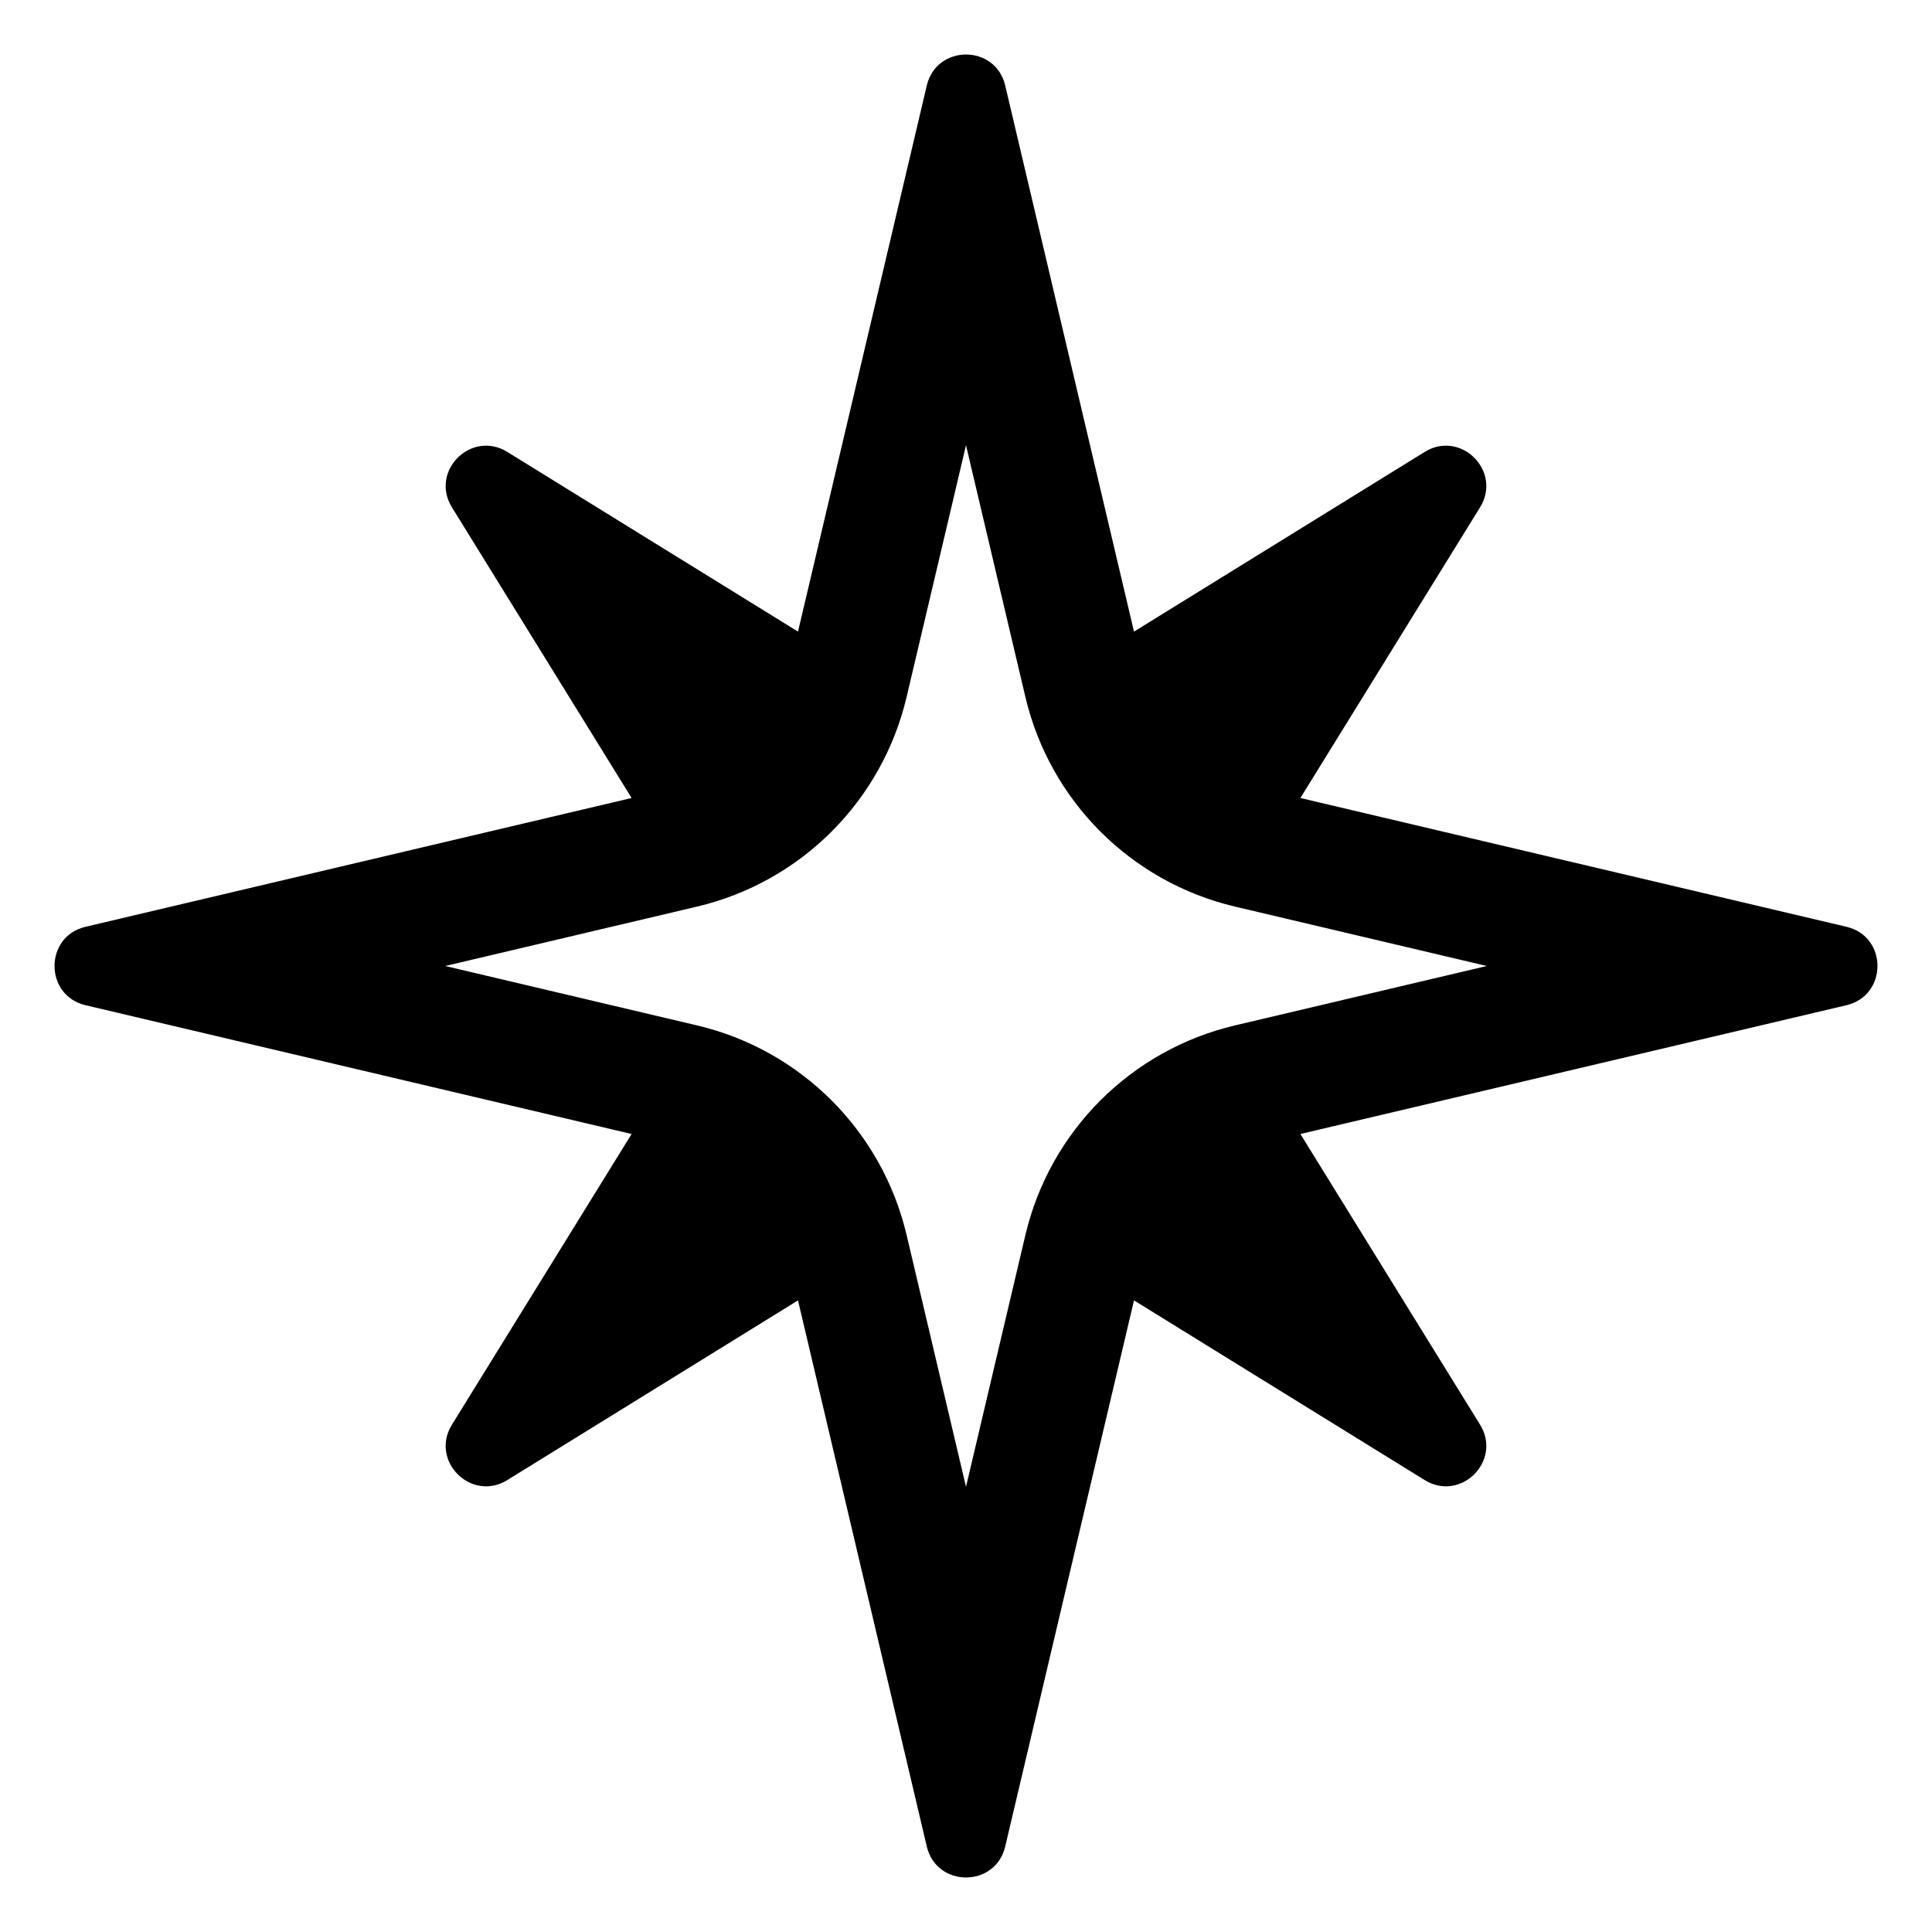 <?xml version="1.0" encoding="utf-8"?>
<svg xmlns="http://www.w3.org/2000/svg" width="24" height="24" viewBox="0 0 24 24" fill="none">
<g clip-path="url(#clip0_1762_16452)">
<path fill-rule="evenodd" clip-rule="evenodd" d="M9.913 7.846L6.302 5.614C5.853 5.337 5.337 5.854 5.614 6.302L7.846 9.913L1.062 11.513C0.549 11.634 0.549 12.365 1.062 12.487L7.846 14.087L5.614 17.698C5.337 18.146 5.853 18.663 6.302 18.386L9.913 16.154L11.513 22.938C11.635 23.451 12.366 23.451 12.487 22.938L14.087 16.154L17.698 18.386C18.146 18.663 18.663 18.146 18.386 17.698L16.154 14.087L22.938 12.487C23.451 12.365 23.451 11.634 22.938 11.513L16.154 9.913L18.386 6.302C18.663 5.854 18.146 5.337 17.698 5.614L14.087 7.846L12.487 1.062C12.366 0.549 11.635 0.549 11.513 1.062L9.913 7.846ZM11.262 8.659L12 5.531L12.738 8.659C13.043 9.95 14.05 10.957 15.341 11.262L18.469 12L15.341 12.738C14.05 13.043 13.043 14.05 12.738 15.341L12 18.469L11.262 15.341C10.957 14.05 9.95 13.043 8.659 12.738L5.531 12L8.659 11.262C9.95 10.957 10.957 9.95 11.262 8.659Z" fill="black"/>
</g>
<defs>
<clipPath id="clip0_1762_16452">
<rect width="24" height="24" fill="white"/>
</clipPath>
</defs>
</svg>